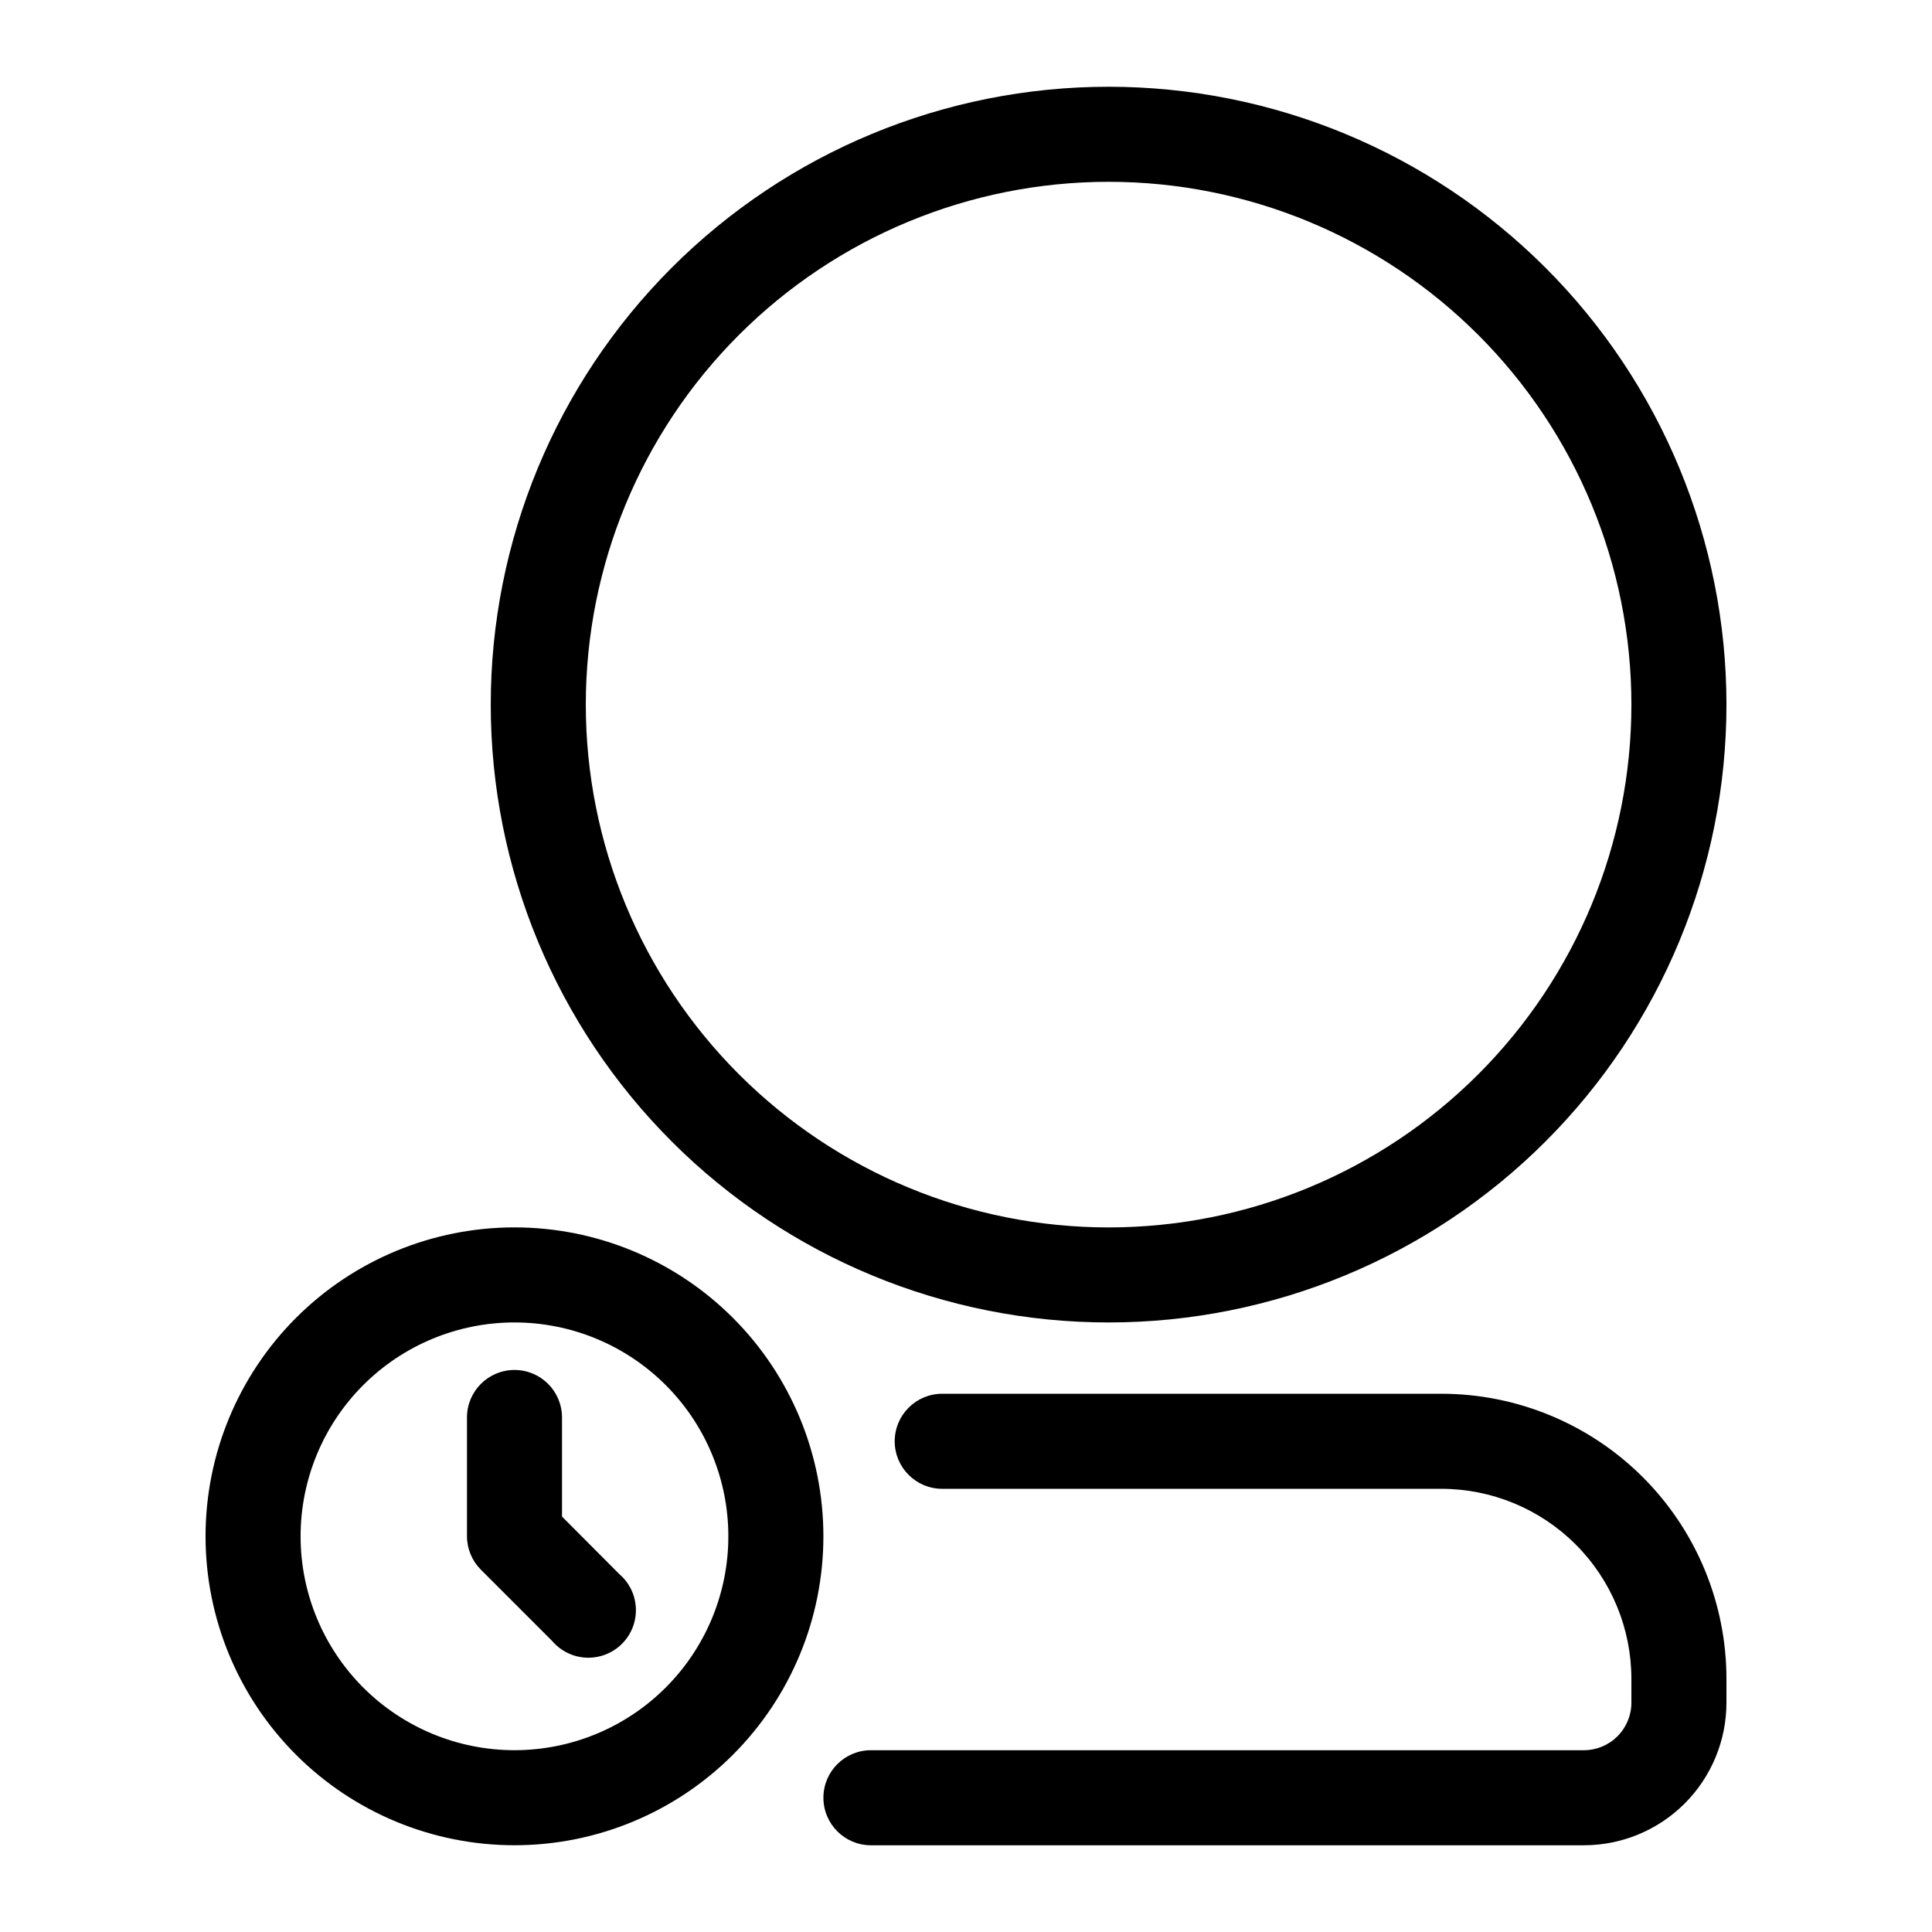 <?xml version="1.0" encoding="UTF-8"?>
<!-- Uploaded to: SVG Find, www.svgrepo.com, Generator: SVG Find Mixer Tools -->
<svg fill="#000000" width="800px" height="800px" version="1.1" viewBox="144 144 512 512" xmlns="http://www.w3.org/2000/svg">
 <g>
  <path d="m437.79 166.99c-43.426 0-85.074 17.25-115.78 47.957-30.707 30.707-47.957 72.352-47.957 115.78 0 43.426 17.25 85.07 47.957 115.78 30.707 30.707 72.355 47.957 115.78 47.957 43.426 0 85.074-17.25 115.78-47.957 30.703-30.707 47.957-72.352 47.957-115.78 0-43.43-17.254-85.074-47.957-115.78-30.707-30.707-72.355-47.957-115.78-47.957zm0 302.29c-36.746 0-71.984-14.598-97.969-40.582-25.984-25.98-40.578-61.223-40.578-97.965 0-36.746 14.594-71.988 40.578-97.969 25.984-25.984 61.223-40.582 97.969-40.582s71.984 14.598 97.969 40.582c25.98 25.98 40.578 61.223 40.578 97.969 0 36.742-14.598 71.984-40.578 97.965-25.984 25.984-61.223 40.582-97.969 40.582z"/>
  <path d="m525.95 513.36h-132.25c-6.953 0-12.594 5.641-12.594 12.594 0 6.957 5.641 12.598 12.594 12.598h132.25c13.363 0 26.18 5.309 35.625 14.754 9.449 9.449 14.758 22.266 14.758 35.625v6.301c0 3.34-1.328 6.543-3.688 8.906-2.363 2.359-5.566 3.688-8.906 3.688h-188.93c-6.957 0-12.598 5.641-12.598 12.594 0 6.957 5.641 12.598 12.598 12.598h188.93c10.02 0 19.629-3.981 26.719-11.07 7.086-7.086 11.066-16.695 11.066-26.715v-6.301c0-20.043-7.965-39.262-22.137-53.438-14.172-14.172-33.395-22.133-53.438-22.133z"/>
  <path d="m280.34 469.27c-21.715 0-42.535 8.625-57.891 23.977-15.352 15.355-23.977 36.18-23.977 57.891 0 21.715 8.625 42.539 23.977 57.891 15.355 15.355 36.176 23.98 57.891 23.98s42.535-8.625 57.891-23.98c15.352-15.352 23.977-36.176 23.977-57.891 0-21.711-8.625-42.535-23.977-57.891-15.355-15.352-36.176-23.977-57.891-23.977zm0 138.55c-15.031 0-29.449-5.973-40.078-16.602s-16.602-25.047-16.602-40.078 5.973-29.449 16.602-40.078 25.047-16.602 40.078-16.602 29.449 5.973 40.078 16.602 16.602 25.047 16.602 40.078-5.973 29.449-16.602 40.078-25.047 16.602-40.078 16.602z"/>
  <path d="m292.94 545.91v-26.262c0-6.957-5.637-12.594-12.594-12.594s-12.594 5.637-12.594 12.594v31.488c0.012 3.336 1.348 6.527 3.715 8.879l18.895 18.895h-0.004c2.285 2.664 5.574 4.258 9.082 4.394 3.508 0.133 6.91-1.199 9.391-3.68 2.484-2.484 3.816-5.887 3.68-9.395-0.133-3.508-1.727-6.797-4.391-9.078z"/>
 </g>
</svg>